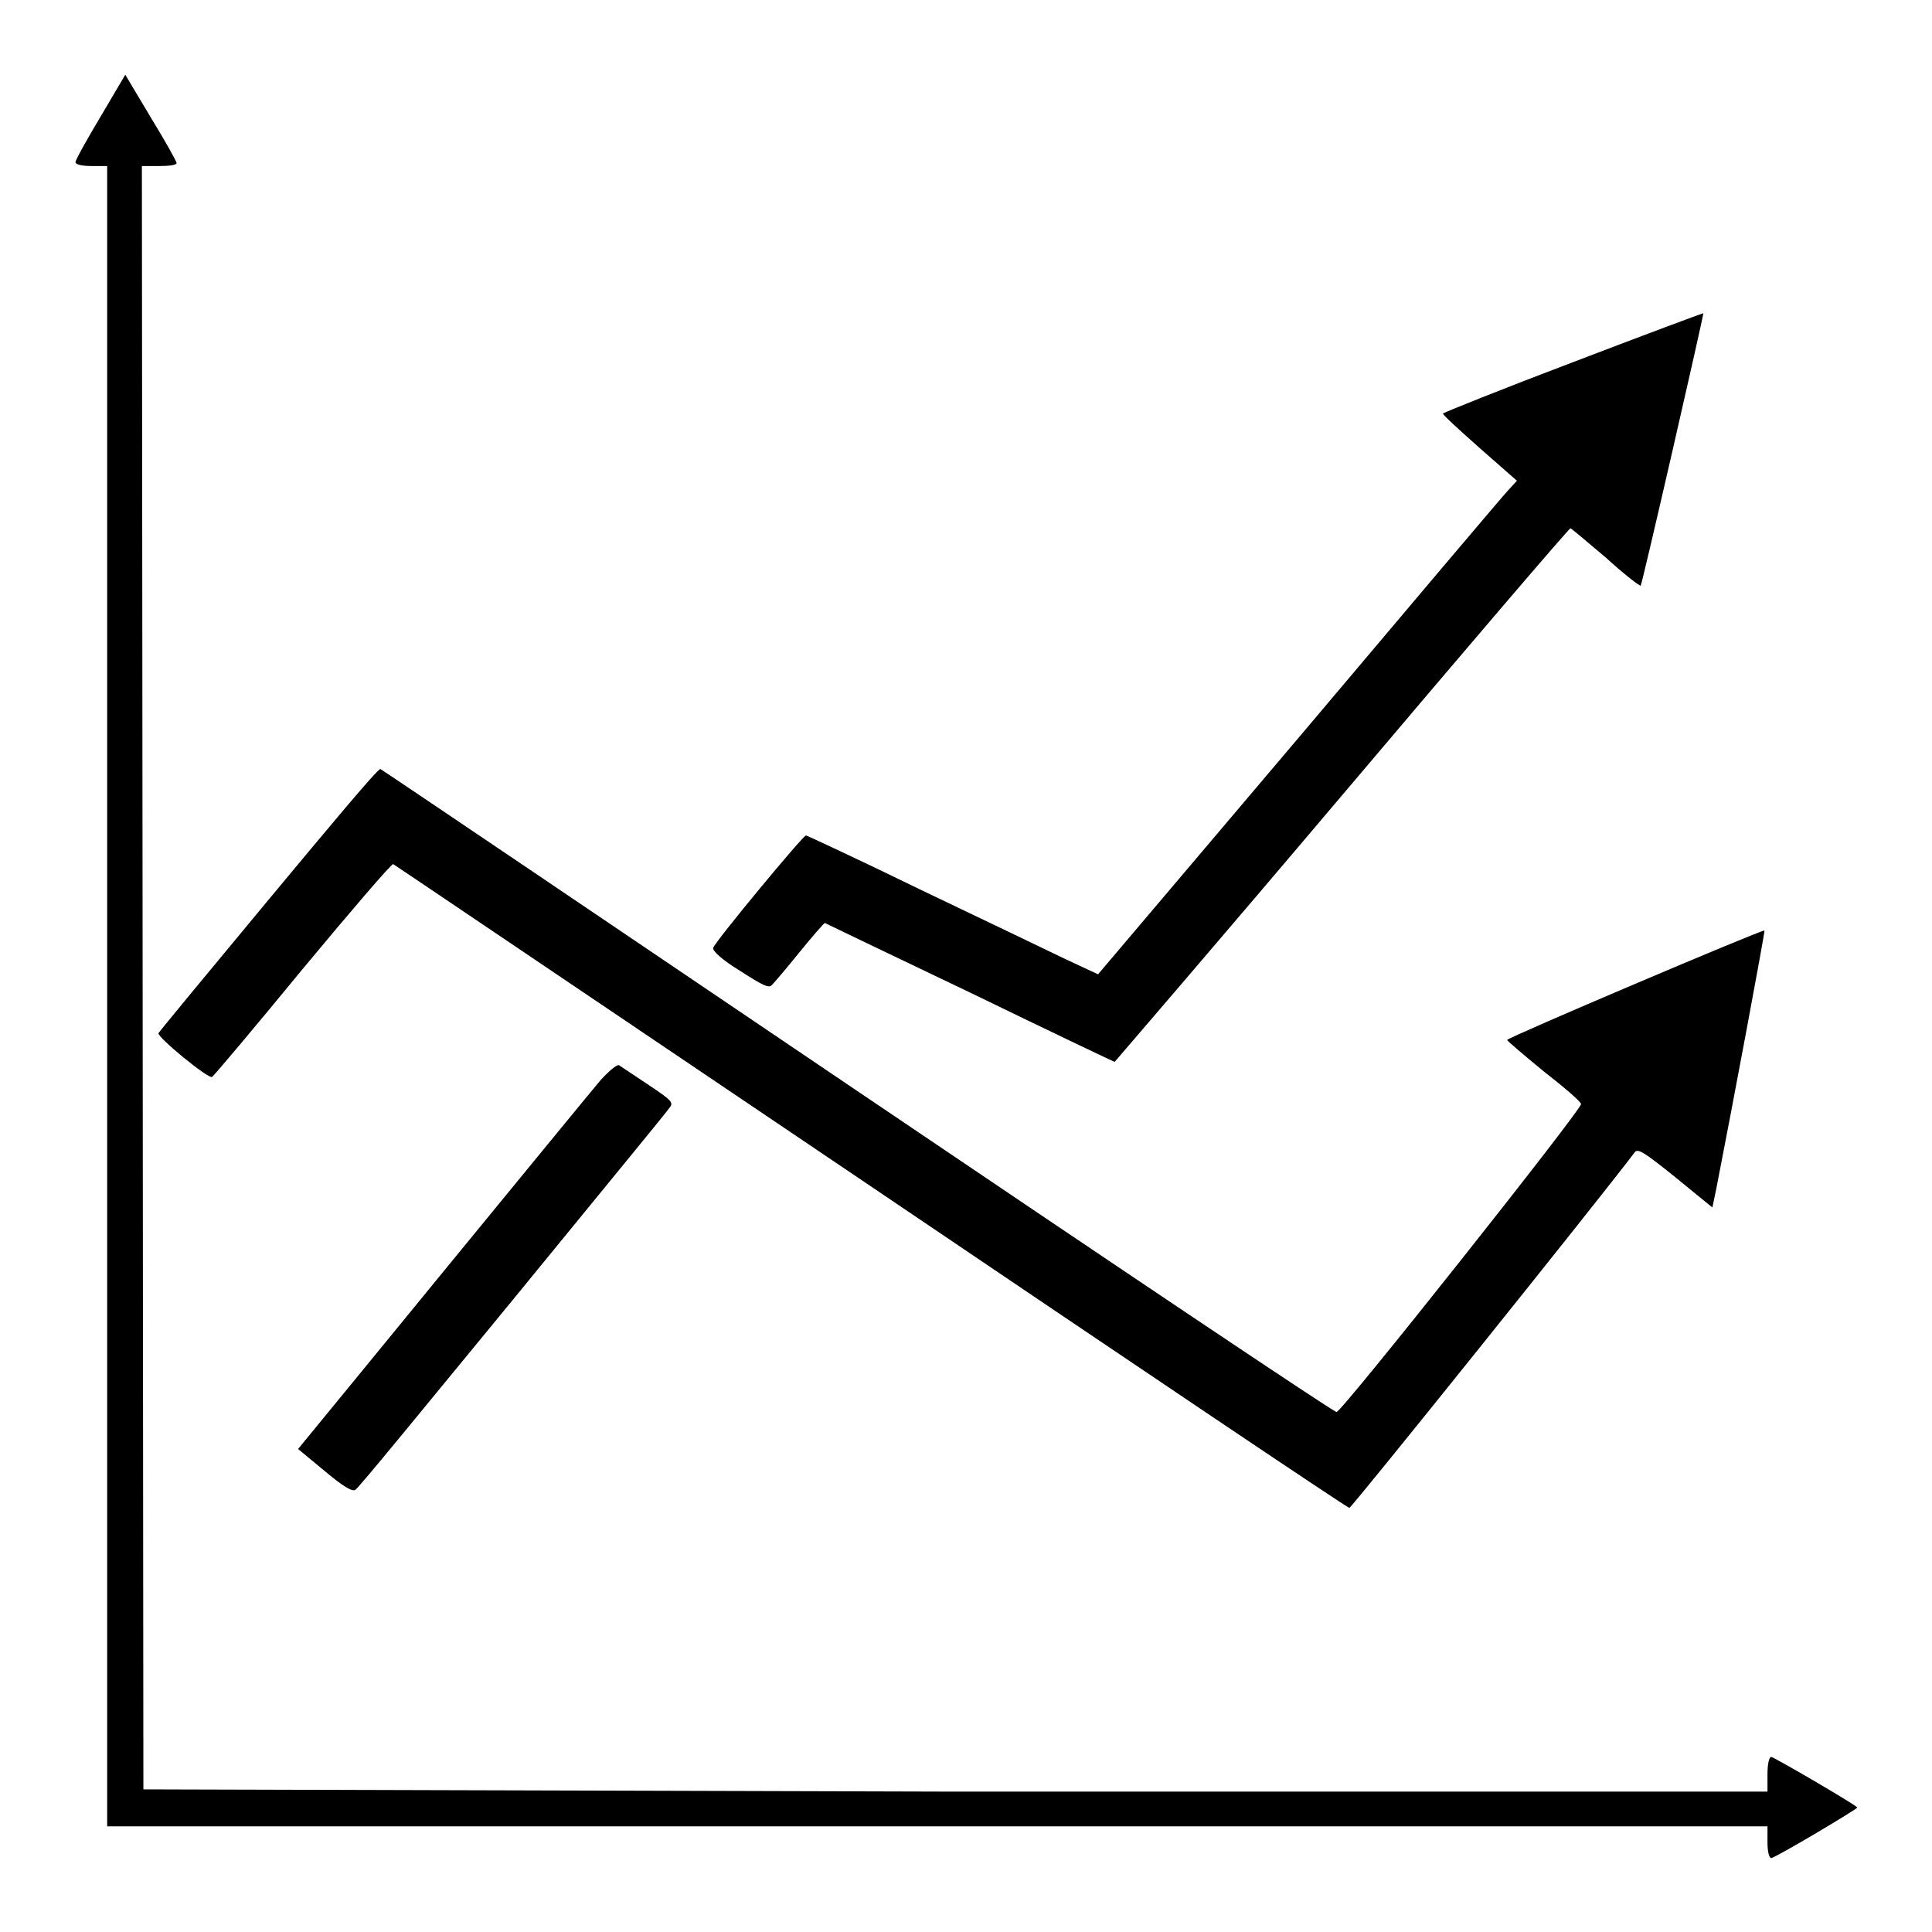 <?xml version="1.0" encoding="utf-8"?>
<!-- Svg Vector Icons : http://www.onlinewebfonts.com/icon -->
<!DOCTYPE svg PUBLIC "-//W3C//DTD SVG 1.1//EN" "http://www.w3.org/Graphics/SVG/1.1/DTD/svg11.dtd">
<svg version="1.1" xmlns="http://www.w3.org/2000/svg" xmlns:xlink="http://www.w3.org/1999/xlink" x="0px" y="0px" viewBox="0 0 256 256" enable-background="new 0 0 256 256" xml:space="preserve">
<g><g><g><path fill="#000000" d="M13.3,15.5c-1.8,3-3.3,5.7-3.3,6s0.9,0.5,2.1,0.5h2.1v110v110h110h110v2.1c0,1.2,0.2,2.1,0.5,2.1c0.5,0,11.6-6.6,11.4-6.7c-0.6-0.6-11.1-6.7-11.4-6.7c-0.3,0-0.5,1-0.5,2.3v2.3l-107.6,0L19,237.1l-0.1-107.6L18.8,22h2.3c1.2,0,2.3-0.1,2.3-0.4c0-0.2-1.5-2.9-3.4-6l-3.4-5.7L13.3,15.5z"/><path fill="#000000" d="M208.4,48c-9.5,3.6-17.2,6.7-17.2,6.8c0,0.2,2.2,2.2,4.9,4.6l4.9,4.3l-1.1,1.2c-0.6,0.6-13.1,15.4-27.7,32.7l-26.7,31.5l-4.3-2c-2.3-1.1-11-5.3-19.2-9.2c-8.2-4-15.1-7.2-15.2-7.2c-0.4,0-12,14-12.3,14.9c-0.1,0.4,1.2,1.6,3.5,3c3.1,2,3.9,2.4,4.3,1.9c0.3-0.3,2-2.3,3.7-4.4c1.7-2.1,3.2-3.8,3.3-3.8c0,0,8.7,4.2,19.2,9.2c10.5,5.1,19.1,9.2,19.2,9.2c0,0,13.7-15.9,30.2-35.4S207.9,70,208.1,70c0.1,0,2.2,1.8,4.7,3.9c2.4,2.2,4.5,3.8,4.6,3.7c0.2-0.2,8.4-36,8.3-36.1C225.6,41.5,217.8,44.4,208.4,48z"/><path fill="#000000" d="M35.6,119.2c-7.9,9.5-14.5,17.5-14.6,17.7c-0.2,0.5,6.6,6.1,7.1,5.8c0.2-0.1,5.6-6.5,12-14.3c6.4-7.7,11.8-14,12-13.9c0.2,0.1,28.6,19.3,63.3,42.7c34.6,23.4,63.1,42.6,63.4,42.6c0.3,0,32.8-40.5,37.8-47.1c0.4-0.6,1.3,0,5.4,3.3l4.9,4l0.5-2.4c2.1-10.7,6.5-34.2,6.4-34.3c-0.2-0.2-34.1,14.2-34.1,14.5c0,0.1,2.2,2,4.9,4.2c2.7,2.1,4.9,4,4.9,4.3c0,0.8-31.7,40.8-32.4,40.8c-0.4,0-29-19.2-63.6-42.6c-34.6-23.4-63-42.6-63.1-42.6C50,101.9,43.5,109.7,35.6,119.2z"/><path fill="#000000" d="M79.6,143.1c-1.1,1.3-9.8,11.9-19.3,23.5c-9.5,11.6-18,22-19,23.2l-1.8,2.2l3.5,2.9c2.5,2.1,3.7,2.8,4.1,2.5c0.4-0.2,9.7-11.6,20.8-25.1c11.1-13.6,20.5-25,20.8-25.5c0.6-0.7,0.3-1-2.7-3c-1.8-1.2-3.6-2.4-3.9-2.6C81.9,140.9,80.9,141.7,79.6,143.1z"/></g></g></g>
</svg>